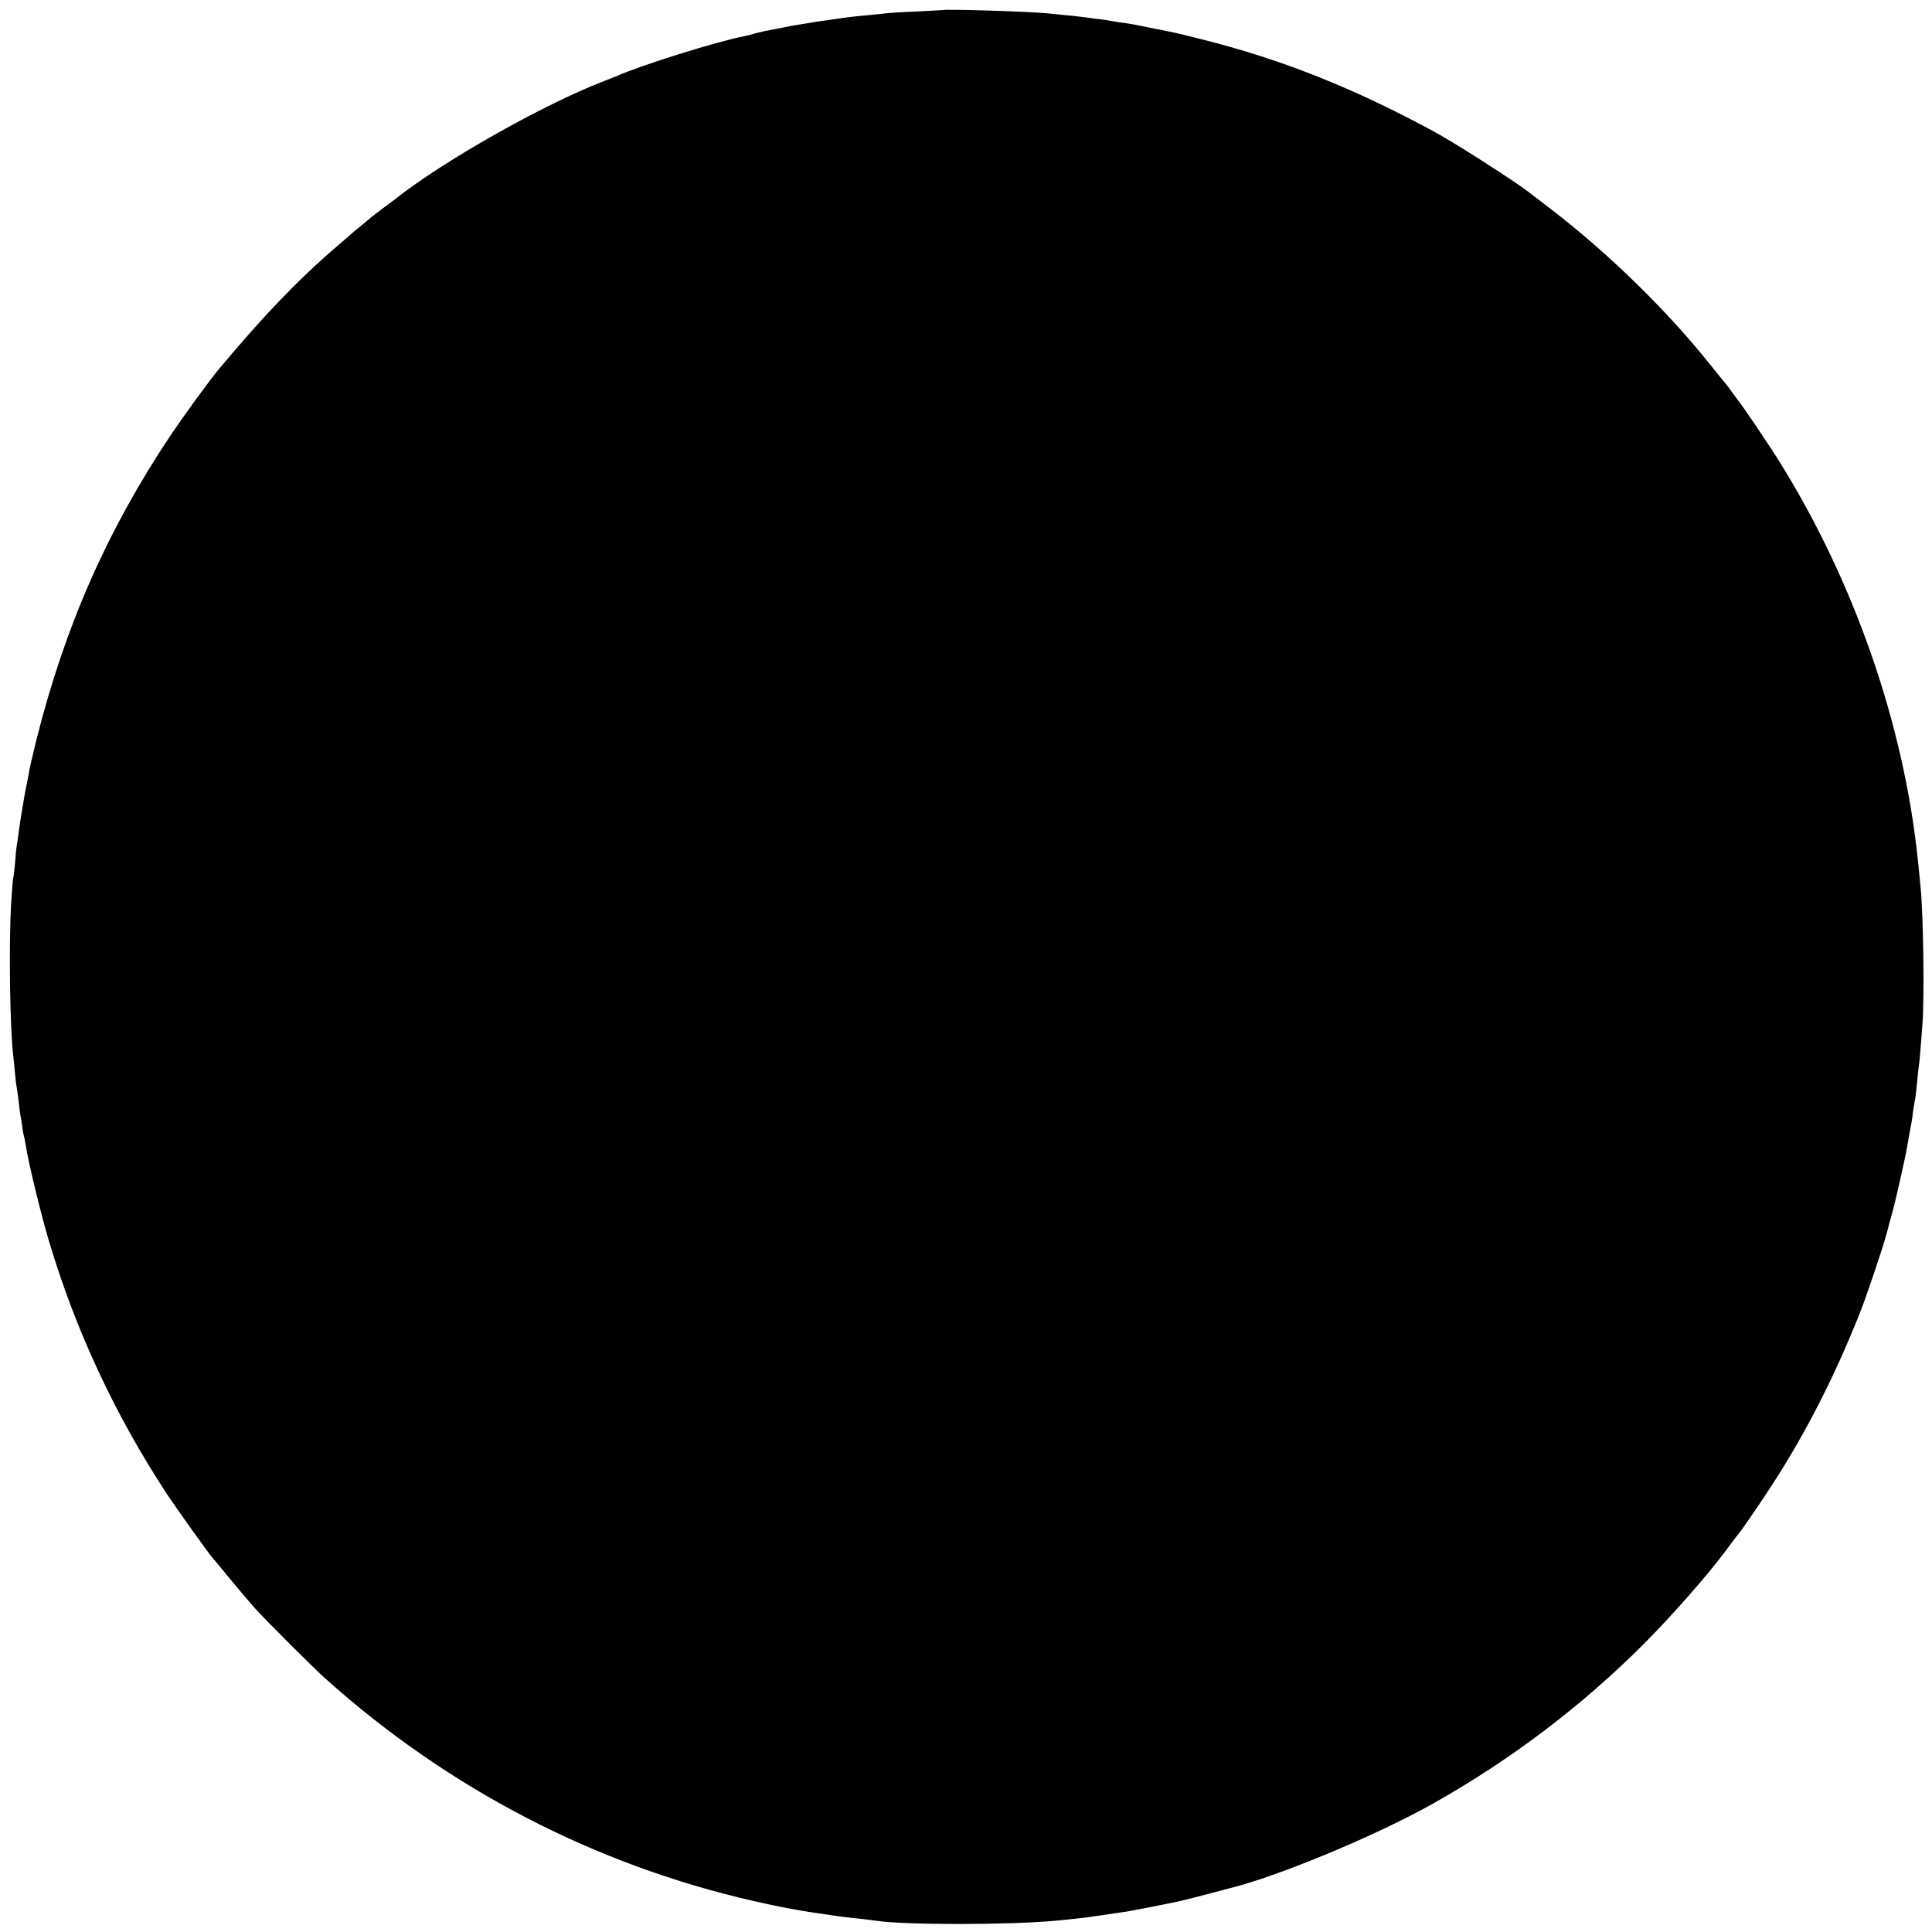 <?xml version="1.0" standalone="no"?>
<!DOCTYPE svg PUBLIC "-//W3C//DTD SVG 20010904//EN"
 "http://www.w3.org/TR/2001/REC-SVG-20010904/DTD/svg10.dtd">
<svg version="1.0" xmlns="http://www.w3.org/2000/svg"
 width="1090pt" height="1090pt" viewBox="0 0 1090 1090"
 preserveAspectRatio="xMidYMid meet">
<g transform="translate(0,1090) scale(0.1,-0.1)"
fill="#000000" stroke="none">
<path d="M5317 10843 c-1 0 -67 -4 -147 -8 -80 -3 -156 -8 -170 -10 -14 -2
-56 -6 -95 -10 -80 -7 -139 -14 -175 -20 -14 -2 -45 -7 -70 -10 -25 -3 -58 -8
-75 -11 -16 -3 -43 -7 -60 -10 -16 -2 -41 -7 -55 -9 -14 -3 -36 -7 -50 -10
-86 -16 -139 -27 -165 -35 -16 -5 -41 -11 -55 -14 -155 -30 -579 -162 -725
-227 -11 -4 -43 -17 -71 -28 -338 -130 -910 -453 -1179 -668 -6 -4 -37 -28
-70 -52 -33 -25 -62 -47 -65 -50 -3 -3 -26 -23 -52 -44 -26 -21 -53 -43 -60
-50 -7 -7 -45 -39 -83 -72 -210 -180 -412 -390 -657 -684 -53 -62 -203 -269
-275 -376 -359 -538 -598 -1081 -759 -1725 -18 -74 -36 -150 -39 -167 -2 -18
-9 -52 -14 -75 -10 -45 -36 -199 -47 -283 -3 -27 -8 -58 -10 -68 -2 -10 -6
-53 -9 -95 -4 -42 -8 -79 -10 -82 -2 -3 -7 -68 -12 -145 -14 -236 -7 -710 12
-865 2 -19 7 -64 10 -100 3 -36 8 -72 10 -80 2 -8 6 -40 10 -71 3 -31 8 -67
10 -80 3 -13 8 -44 11 -69 3 -25 8 -47 9 -50 2 -3 6 -26 10 -50 12 -86 87
-396 131 -541 150 -503 370 -976 663 -1424 45 -69 249 -355 261 -365 3 -3 47
-55 97 -117 51 -62 114 -136 140 -165 65 -72 335 -342 403 -402 694 -621 1519
-1048 2415 -1252 61 -13 121 -27 135 -29 14 -3 36 -7 50 -10 35 -7 128 -23
173 -29 132 -20 167 -24 237 -31 36 -4 76 -9 90 -11 149 -25 756 -25 1020 0
113 11 172 18 189 21 10 2 42 6 71 10 29 4 62 9 74 11 11 2 38 6 61 9 32 5
242 46 305 60 34 8 139 35 195 50 33 9 67 18 75 20 272 65 838 300 1161 483
434 245 829 544 1179 893 155 155 363 391 461 523 33 44 66 89 75 99 30 36
172 246 235 347 176 282 325 582 453 905 40 102 128 363 150 445 8 30 23 89
35 130 11 41 31 127 45 190 27 121 31 141 46 230 6 30 12 64 14 75 2 11 7 43
10 70 4 28 9 57 11 65 2 8 6 47 10 85 3 39 8 81 10 95 4 23 11 104 21 240 12
154 5 633 -11 780 -2 25 -9 92 -15 150 -79 761 -355 1557 -771 2230 -66 107
-219 333 -246 365 -5 6 -19 26 -33 45 -13 19 -27 37 -30 40 -3 3 -41 50 -85
105 -247 311 -581 637 -910 889 -55 42 -105 81 -112 86 -71 57 -416 279 -538
345 -454 247 -866 411 -1318 524 -86 22 -170 42 -185 44 -15 3 -61 12 -102 20
-41 9 -88 18 -105 21 -16 2 -50 8 -75 11 -25 4 -54 9 -65 11 -11 2 -42 6 -70
9 -27 4 -61 8 -75 10 -14 2 -56 7 -95 10 -38 4 -83 9 -100 10 -92 10 -582 25
-588 18z"/>
</g>
</svg>
